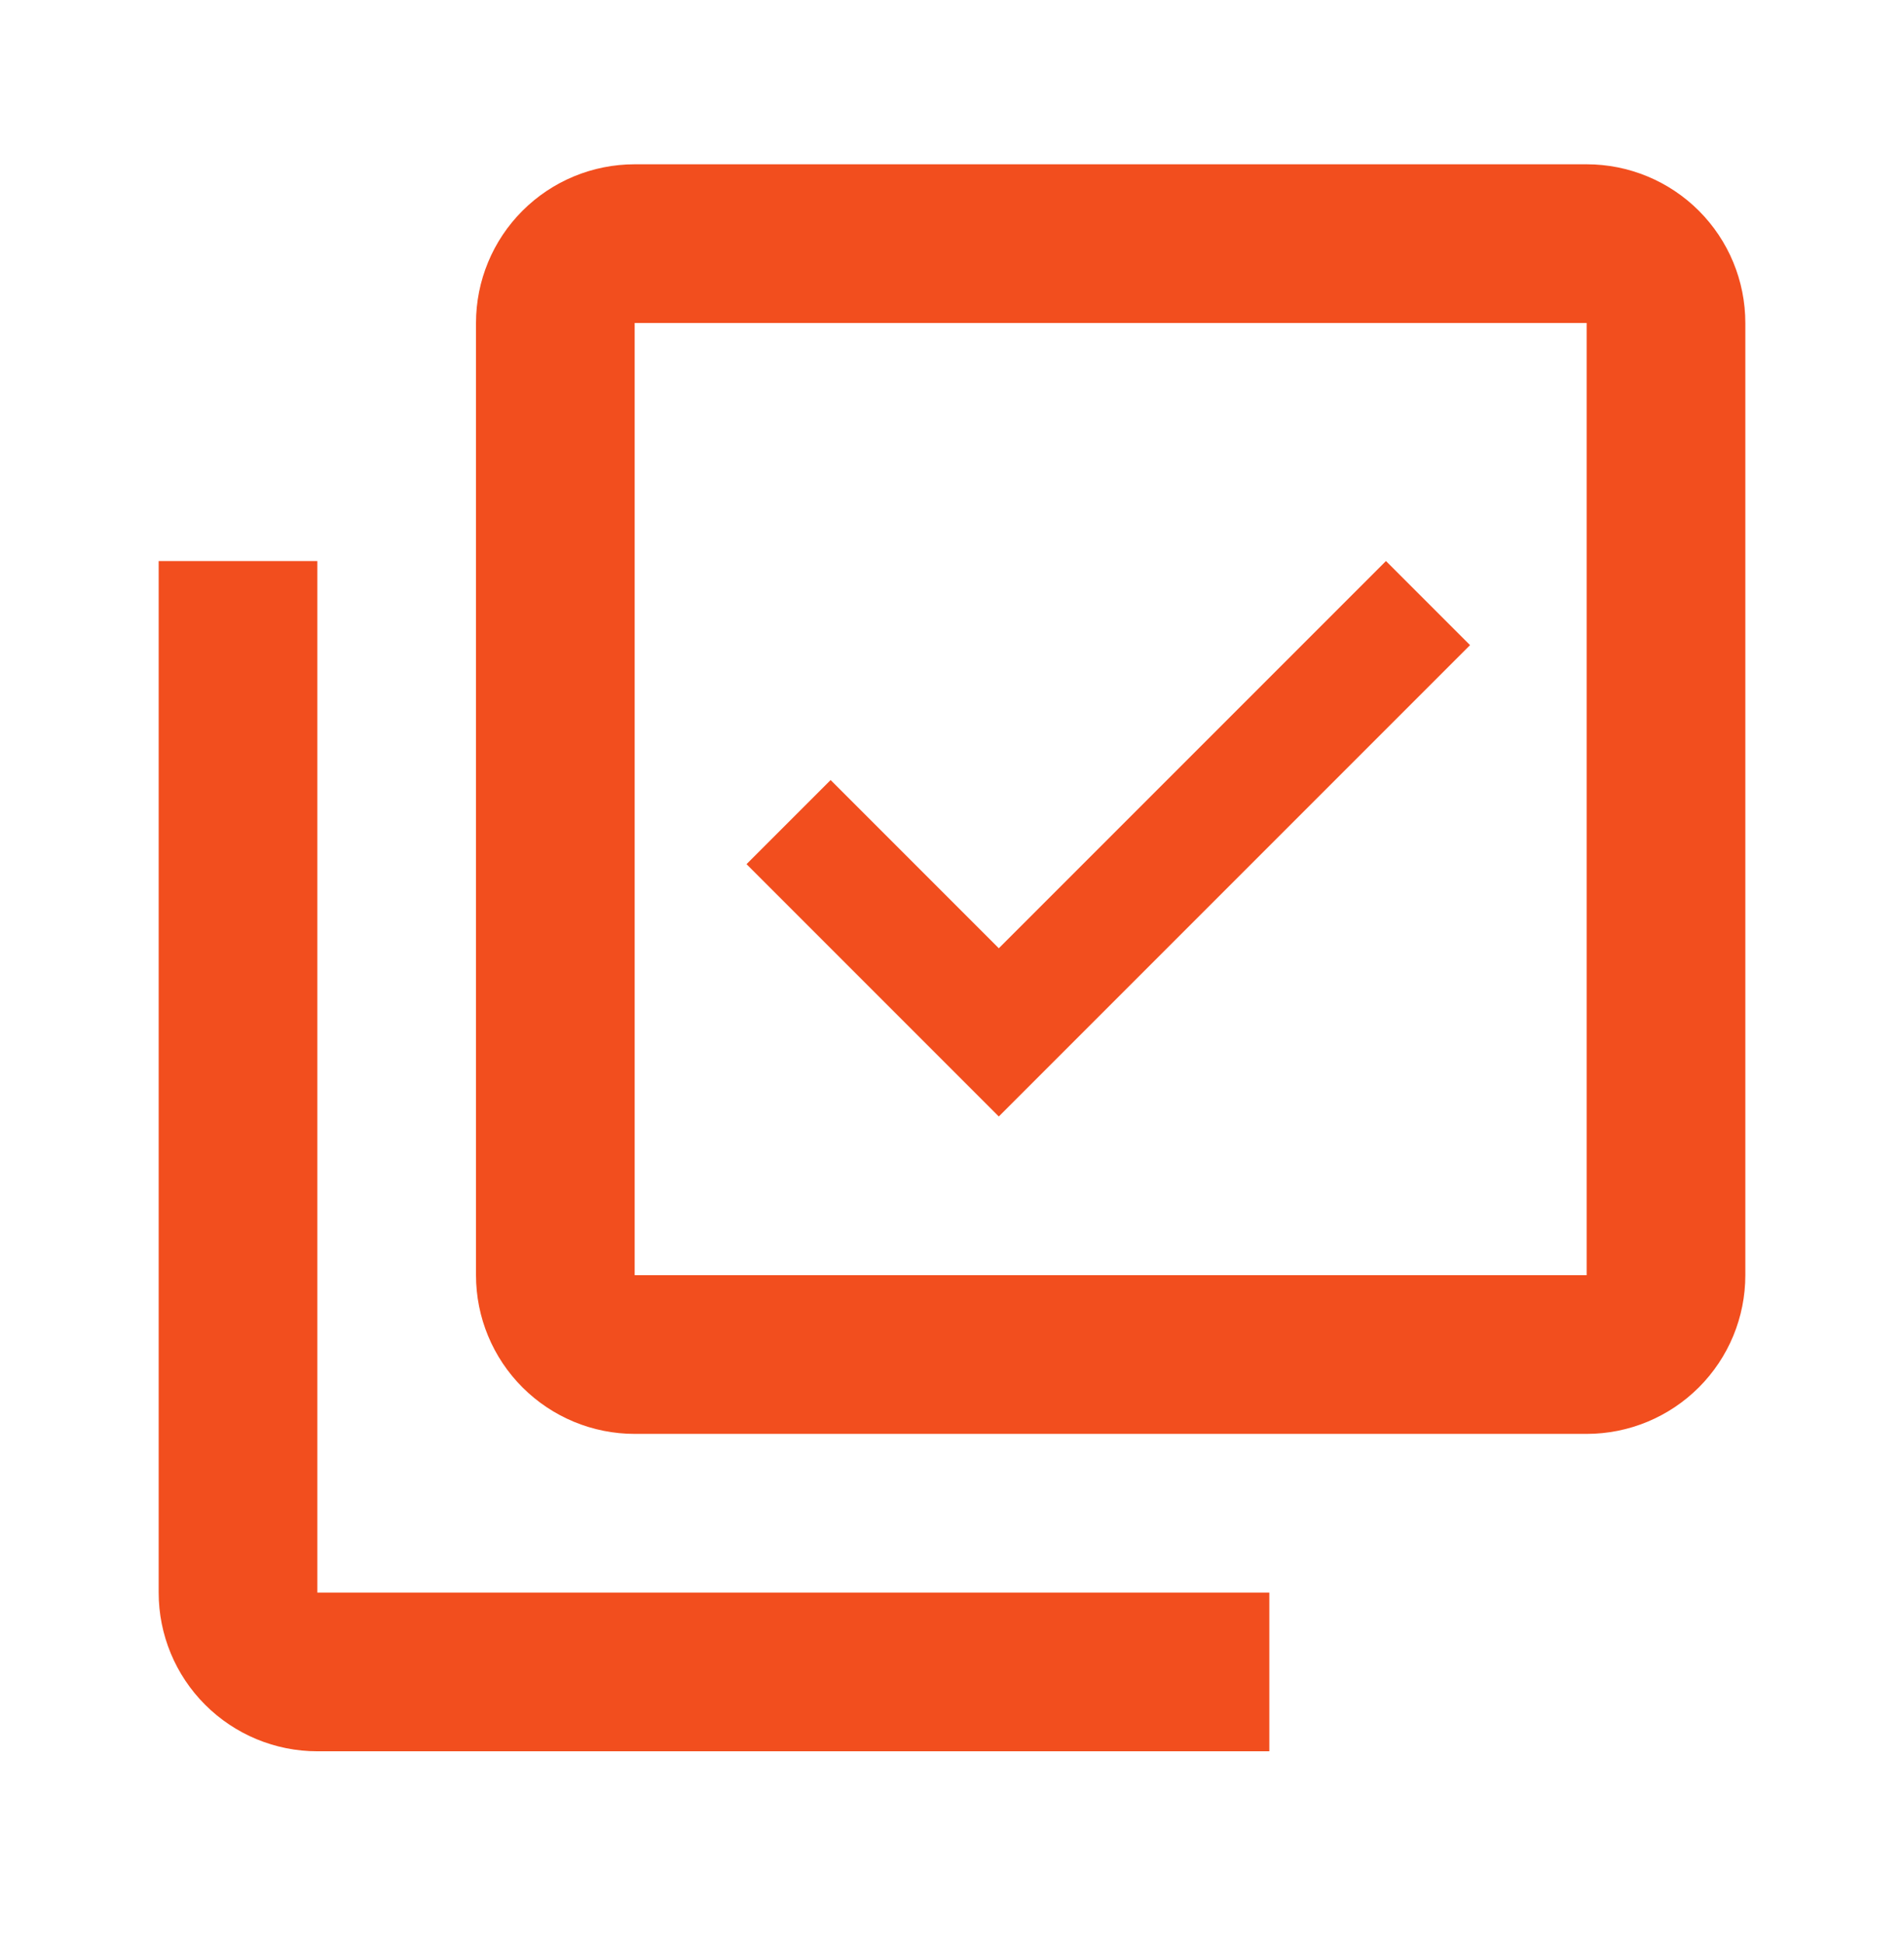 <svg width="48" height="49" viewBox="0 0 48 49" fill="none" xmlns="http://www.w3.org/2000/svg">
<path d="M40 4.141H16C14.939 4.141 13.922 4.562 13.172 5.312C12.421 6.062 12 7.08 12 8.141V32.141C12 33.202 12.421 34.219 13.172 34.969C13.922 35.719 14.939 36.141 16 36.141H40C41.061 36.141 42.078 35.719 42.828 34.969C43.579 34.219 44 33.202 44 32.141V8.141C44 7.08 43.579 6.062 42.828 5.312C42.078 4.562 41.061 4.141 40 4.141ZM40 32.141H16V8.141H40V32.141ZM32 40.141V44.141H8C6.939 44.141 5.922 43.719 5.172 42.969C4.421 42.219 4 41.202 4 40.141V14.141H8V40.141H32ZM37.06 16.261L34.94 14.141L25.18 23.901L20.94 19.661L18.82 21.781L25.18 28.141L37.06 16.261Z" fill="#F24E1E"/>
</svg>
